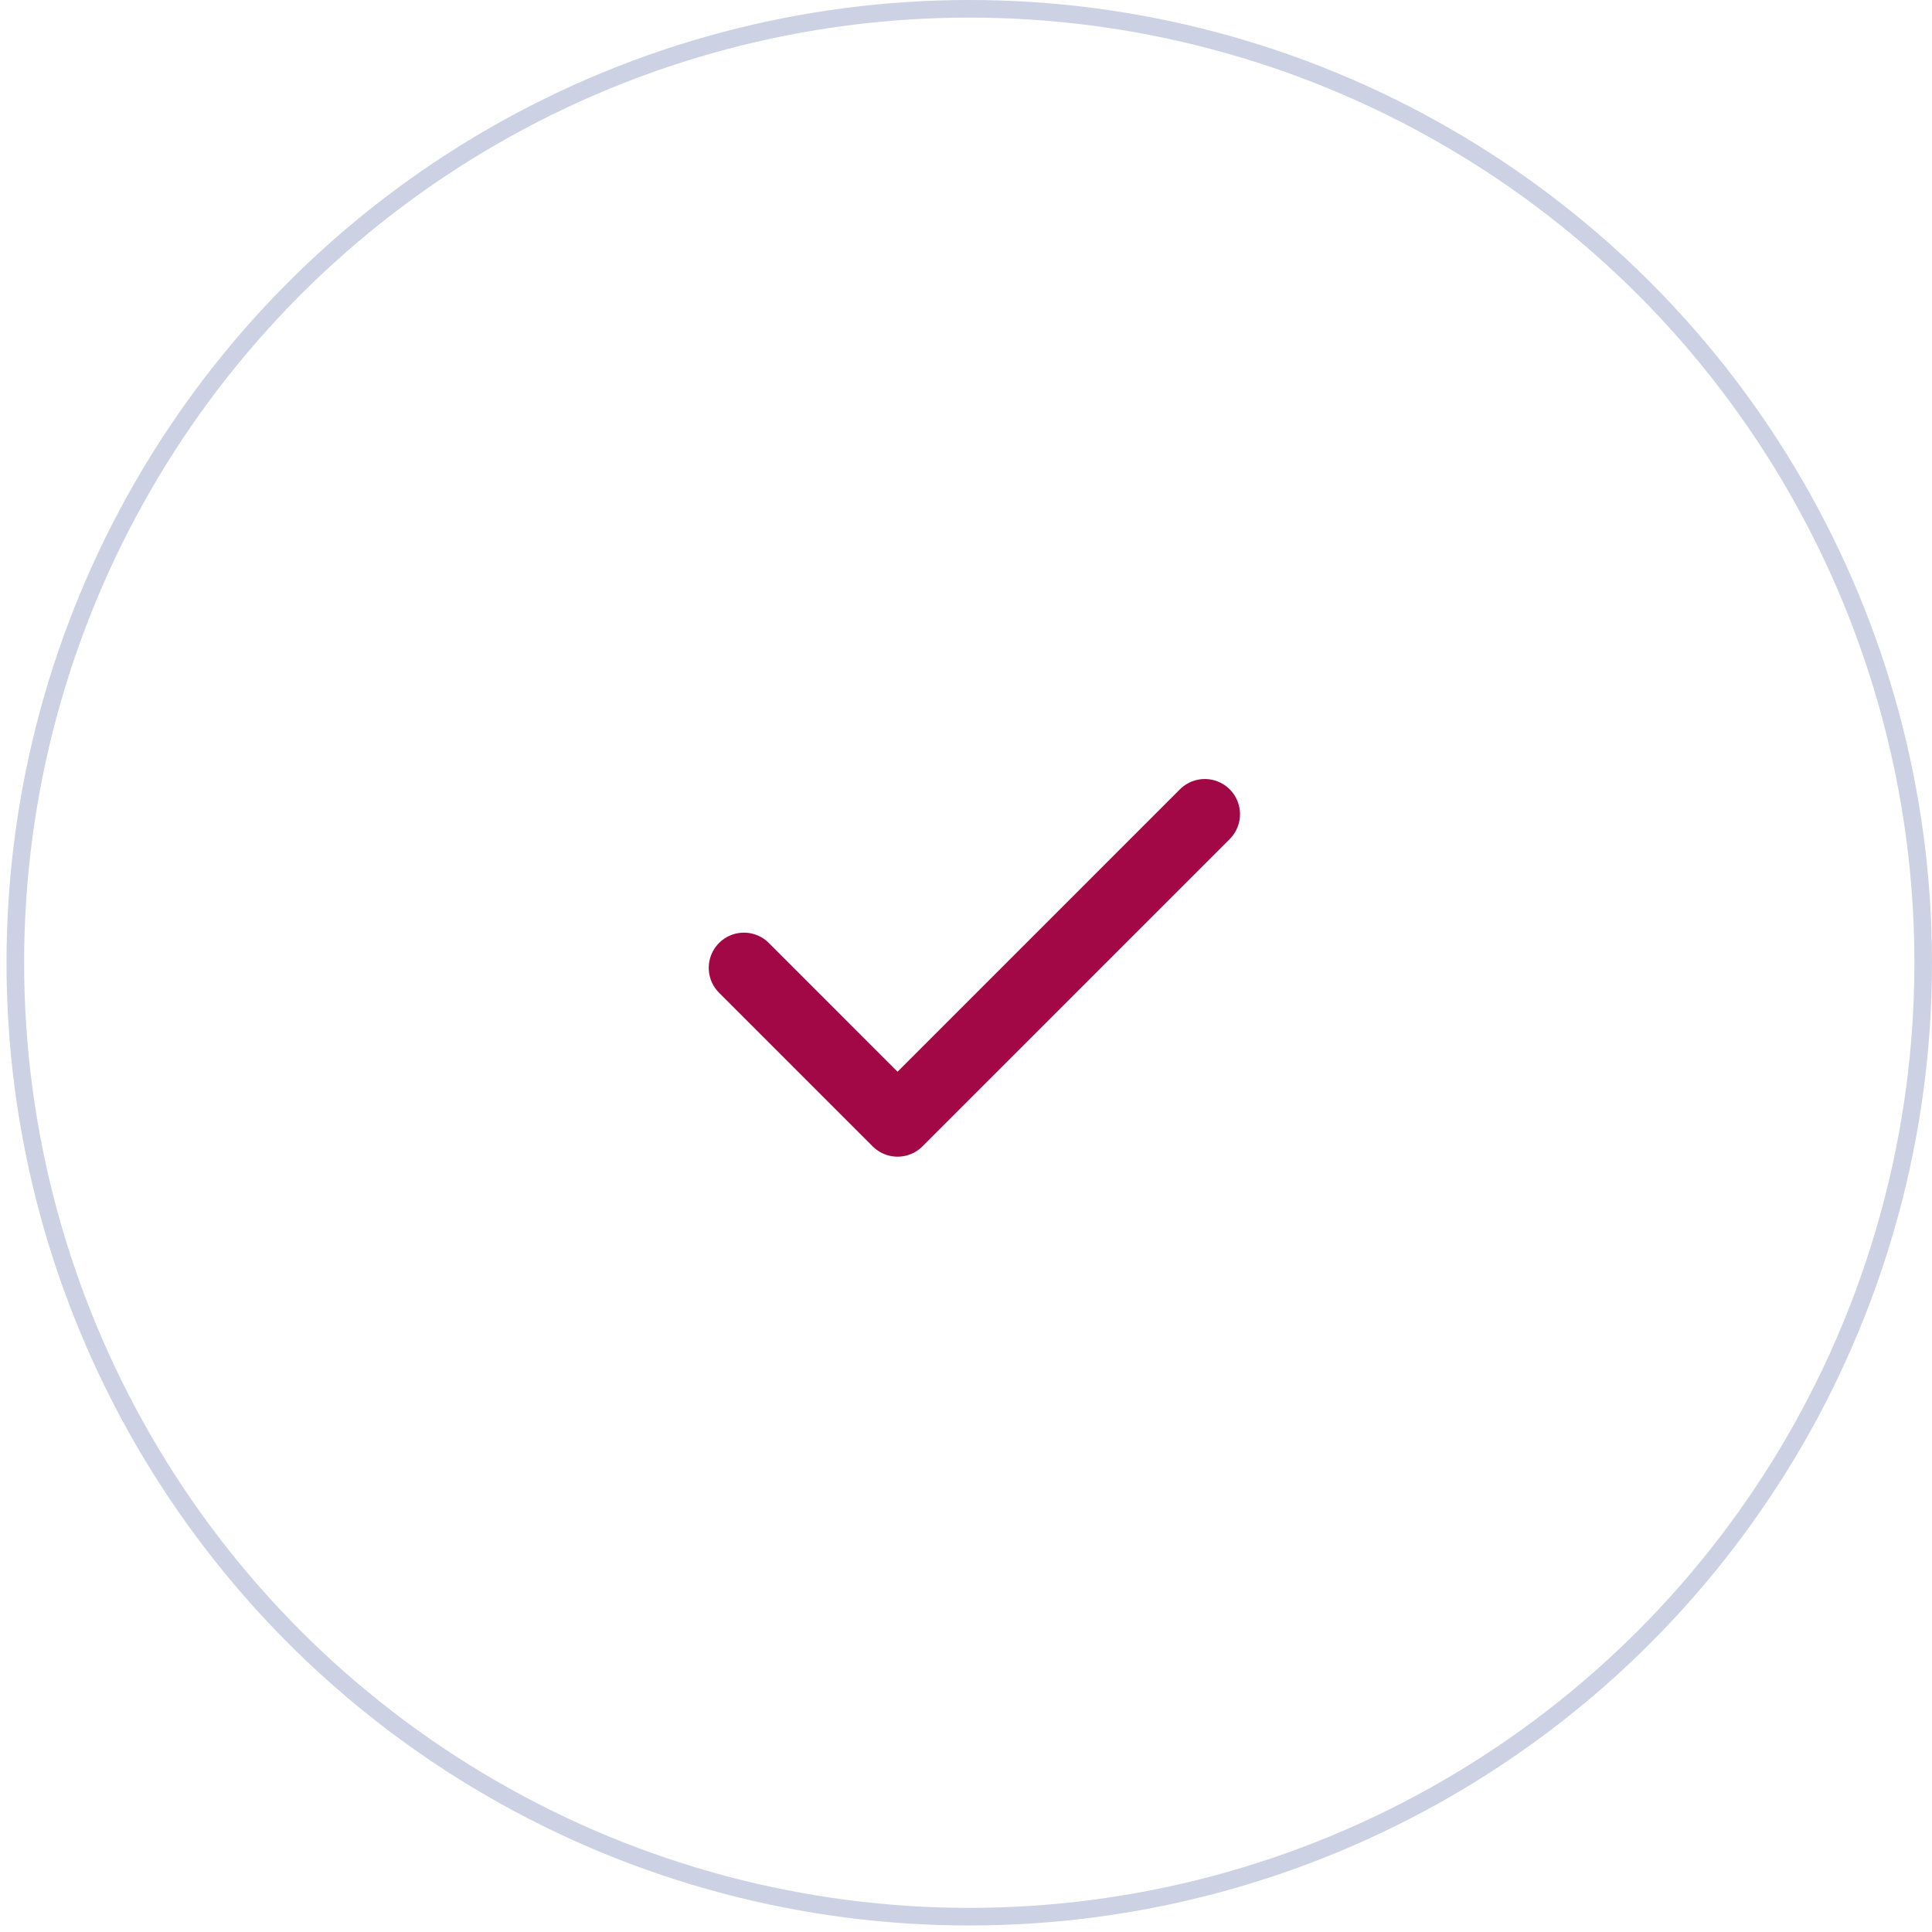 <svg width="99" height="99" viewBox="0 0 99 99" fill="none" xmlns="http://www.w3.org/2000/svg">
<g id="Group 2487">
<path id="Vector" d="M38.121 49.595L45.993 57.467L61.737 41.722" stroke="#A10845" stroke-width="3.607" stroke-linecap="round" stroke-linejoin="round"/>
<circle id="Ellipse 116" cx="49.667" cy="49.333" r="48.882" stroke="#CCD1E4" stroke-width="0.902"/>
</g>
</svg>
